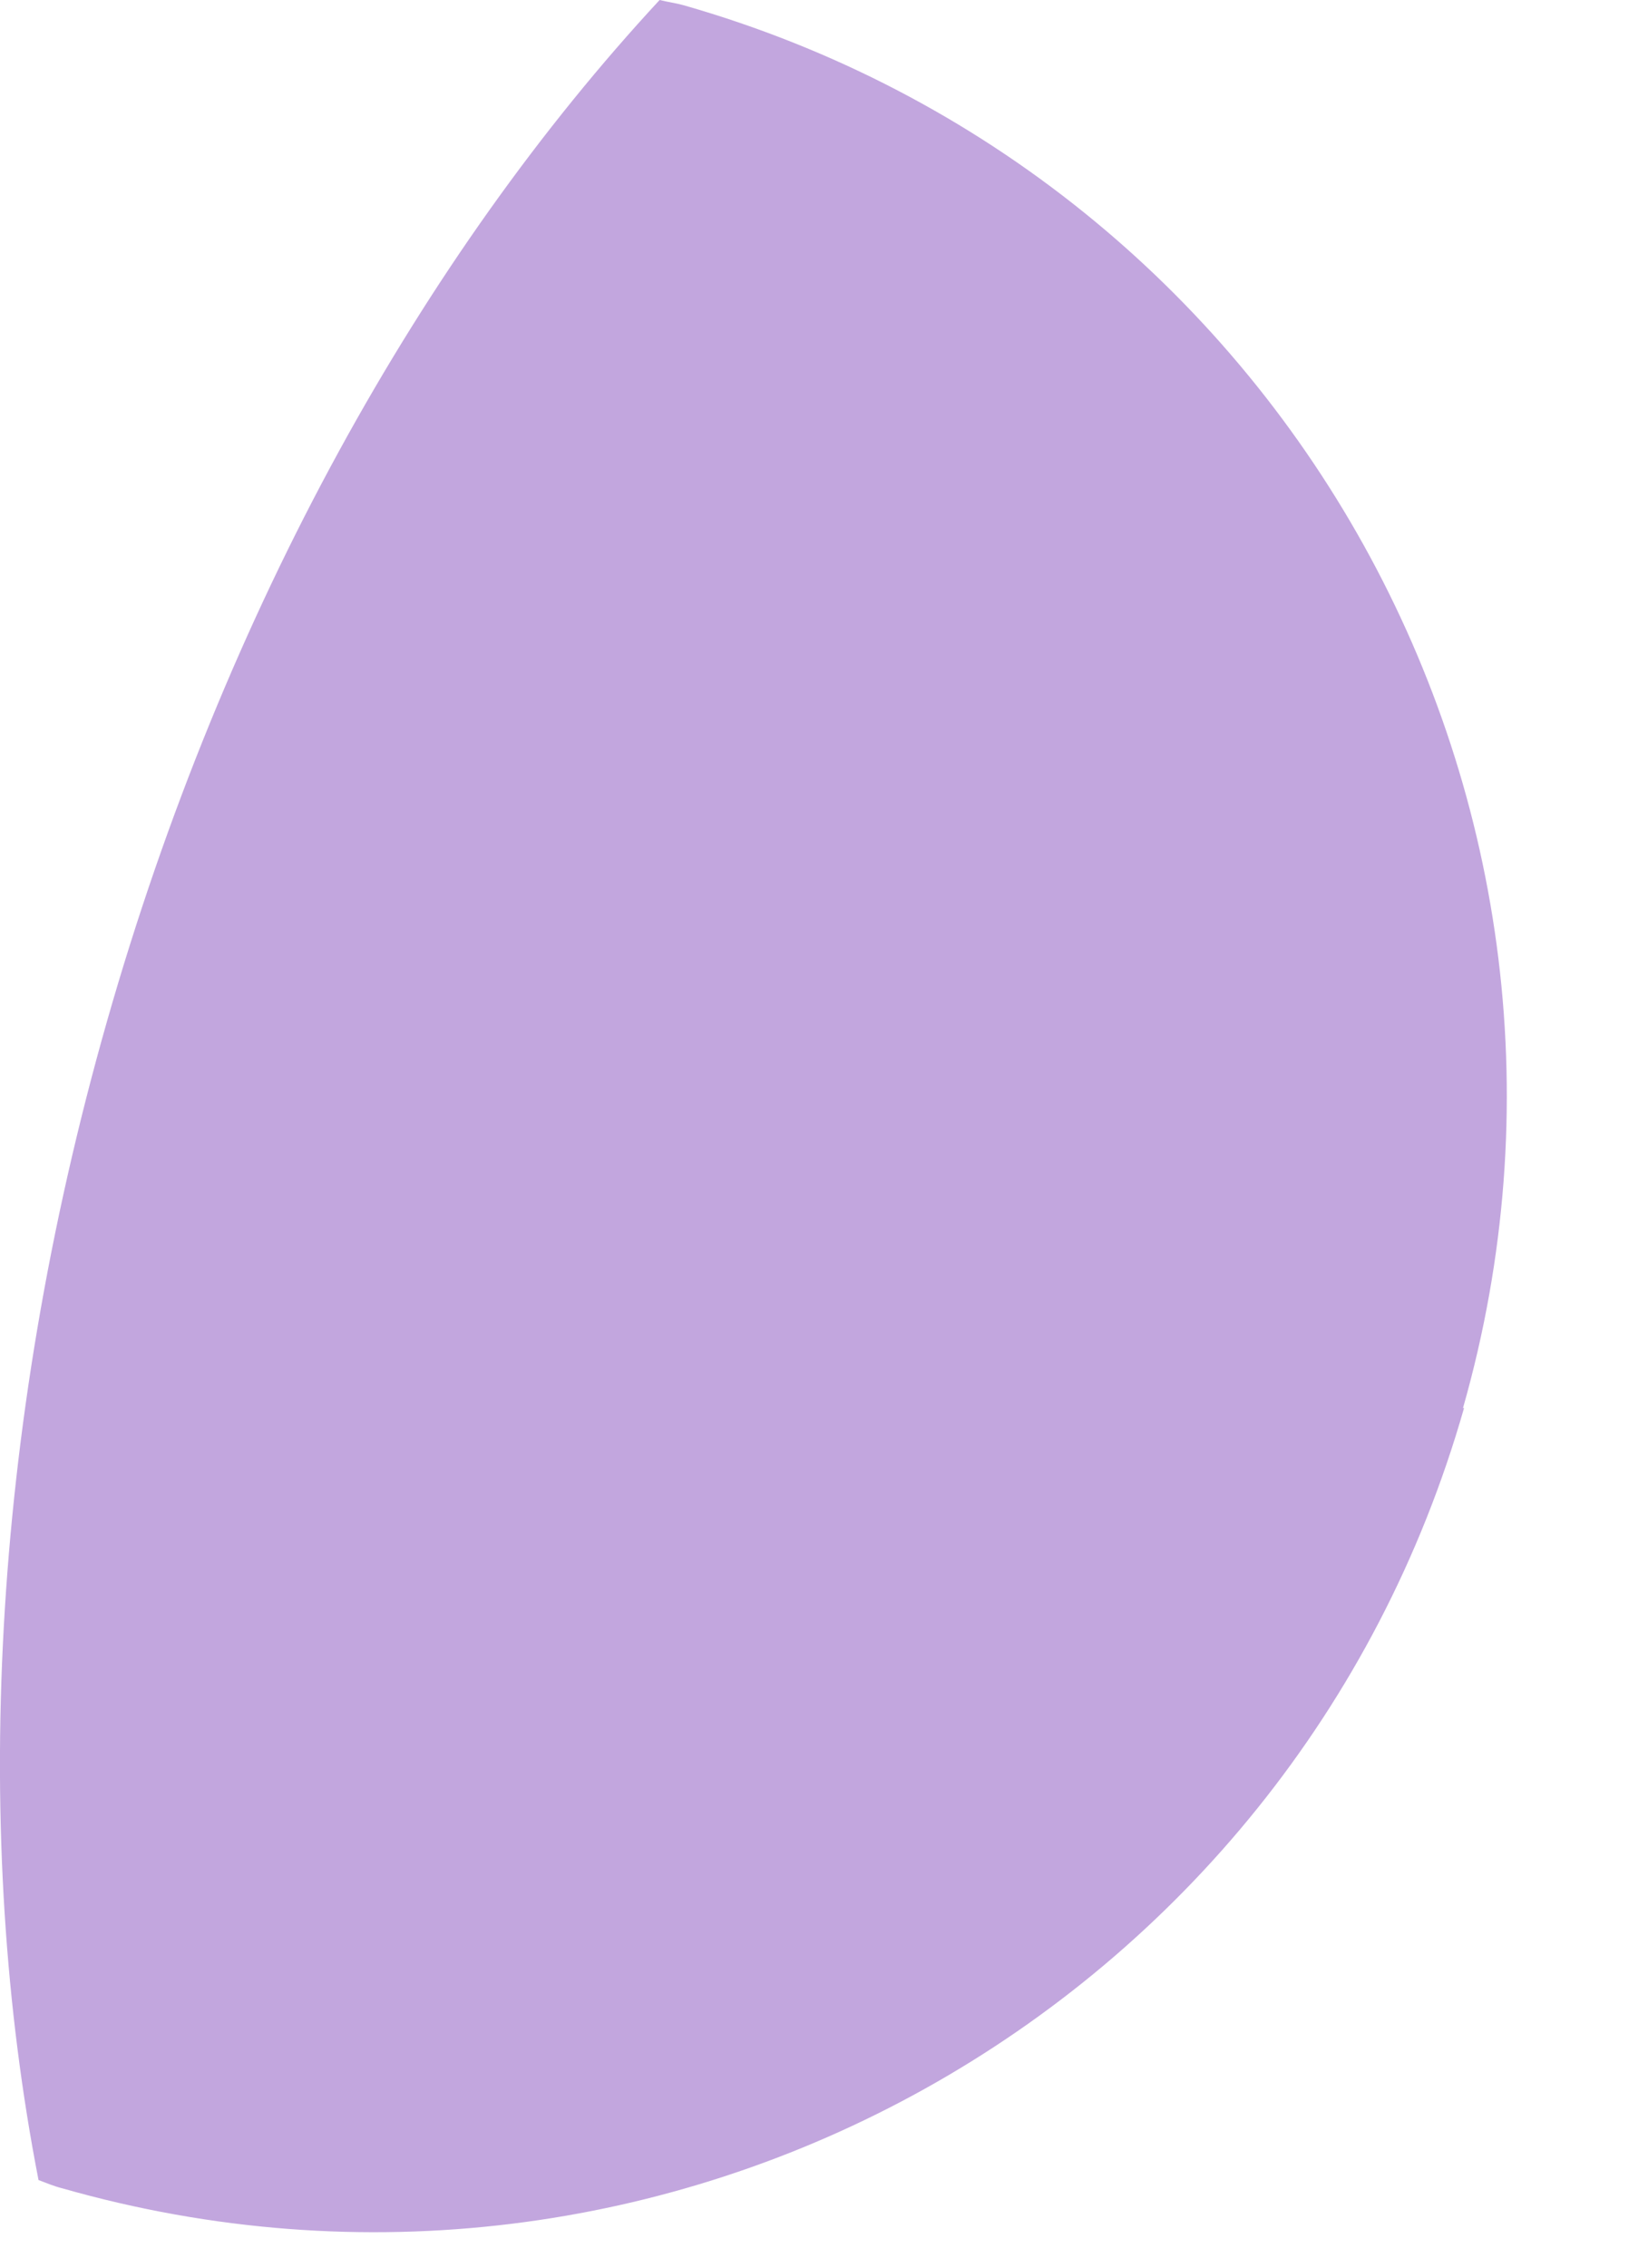 <?xml version="1.0" encoding="utf-8"?>
<svg xmlns="http://www.w3.org/2000/svg" fill="none" height="100%" overflow="visible" preserveAspectRatio="none" style="display: block;" viewBox="0 0 8 11" width="100%">
<path d="M7.107 6.83C6.272 9.756 3.227 11.45 0.302 10.615C0.262 10.605 0.227 10.59 0.187 10.575C-0.136 8.921 -0.051 6.954 0.52 4.952C1.091 2.951 2.055 1.237 3.202 0C3.242 0.01 3.282 0.015 3.317 0.025C6.242 0.859 7.936 3.904 7.102 6.83H7.107Z" fill="#C2A6DE" id="Vector"/>
</svg>